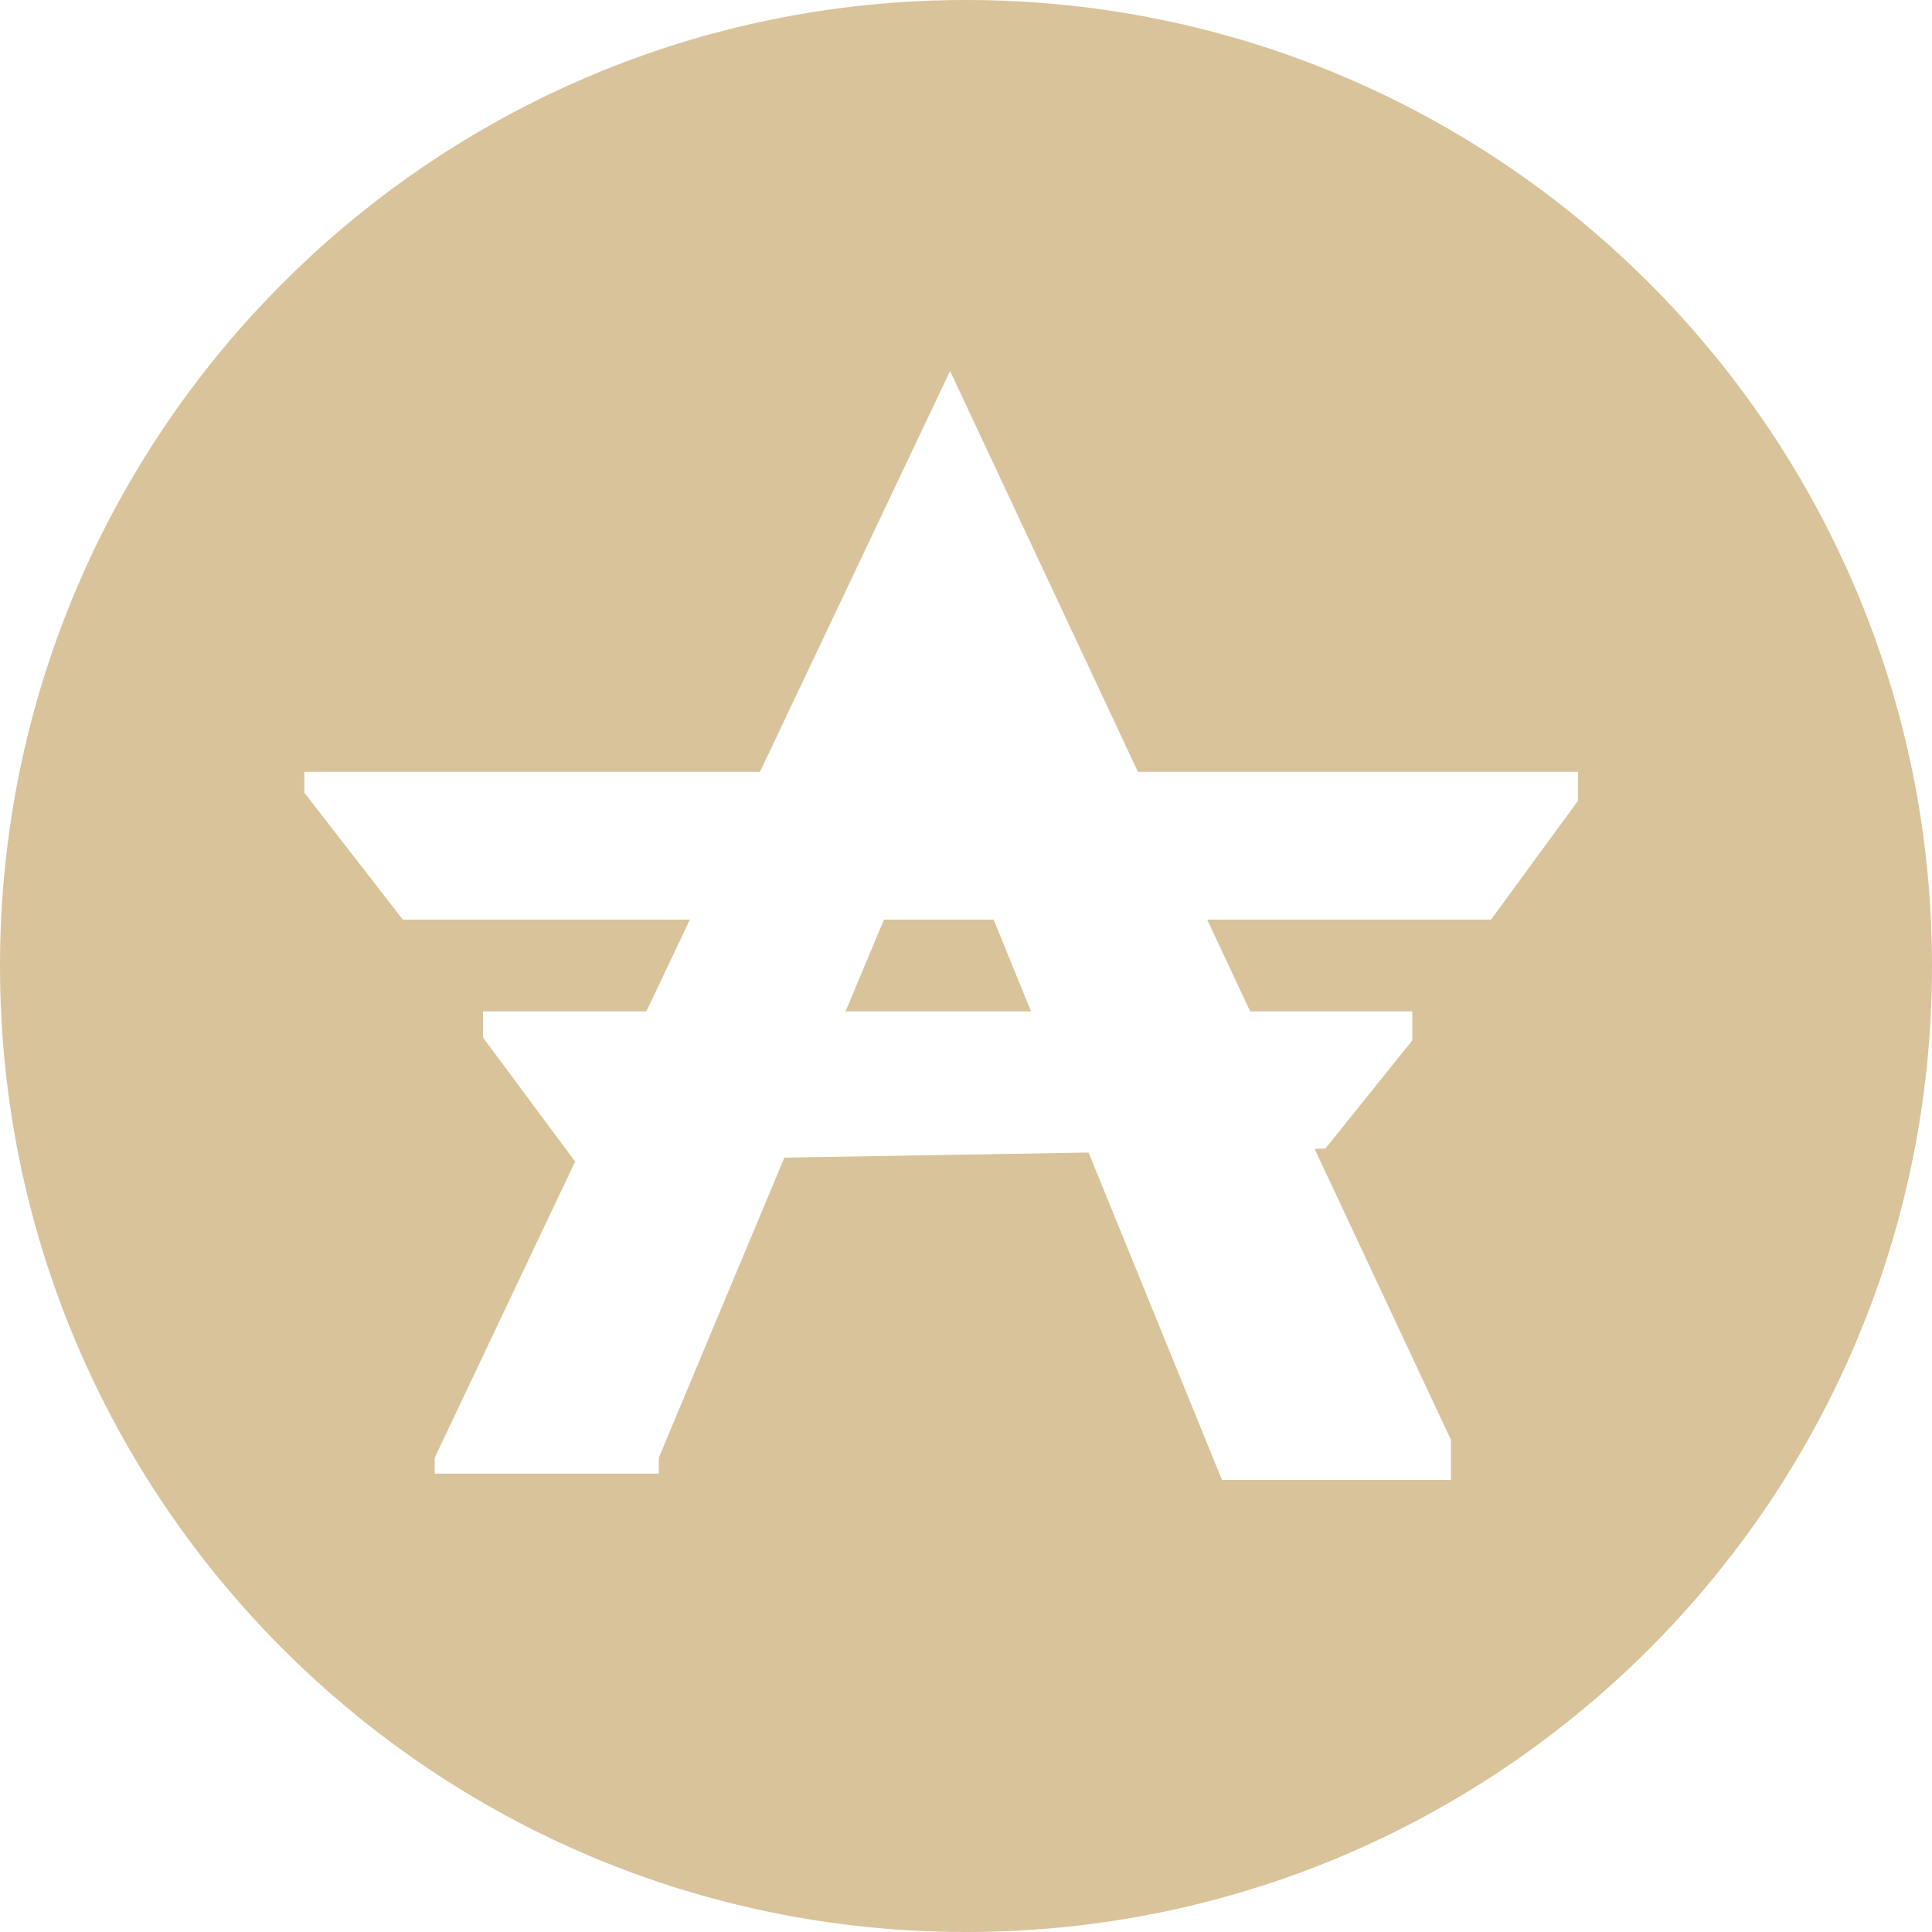 <svg width="400" height="400" viewBox="0 0 400 400" fill="none" xmlns="http://www.w3.org/2000/svg">
<path d="M205.72 190.4H183.016L175.065 209.4H213.464L205.72 190.4Z" fill="#D9C39A"/>
<path fill-rule="evenodd" clip-rule="evenodd" d="M200 400C310.457 400 400 310.457 400 200C400 89.543 310.457 0 200 0C89.543 0 0 89.543 0 200C0 310.457 89.543 400 200 400ZM90 305.1H136.4V301.8L162.397 239.674L225.374 238.62L253 306.4H300.4V298.1L272.161 237.837L274.4 237.8L292.4 215.4V209.4H258.836L249.932 190.4H308.7L326.7 165.8V159.8H235.593L196.7 76.8L157.34 159.8H63V164.1L83.4 190.4H142.828L133.818 209.4H100V214.8L119 240.4L119.118 240.398L90 301.8V305.1Z" fill="#D9C39A"/>
</svg>
